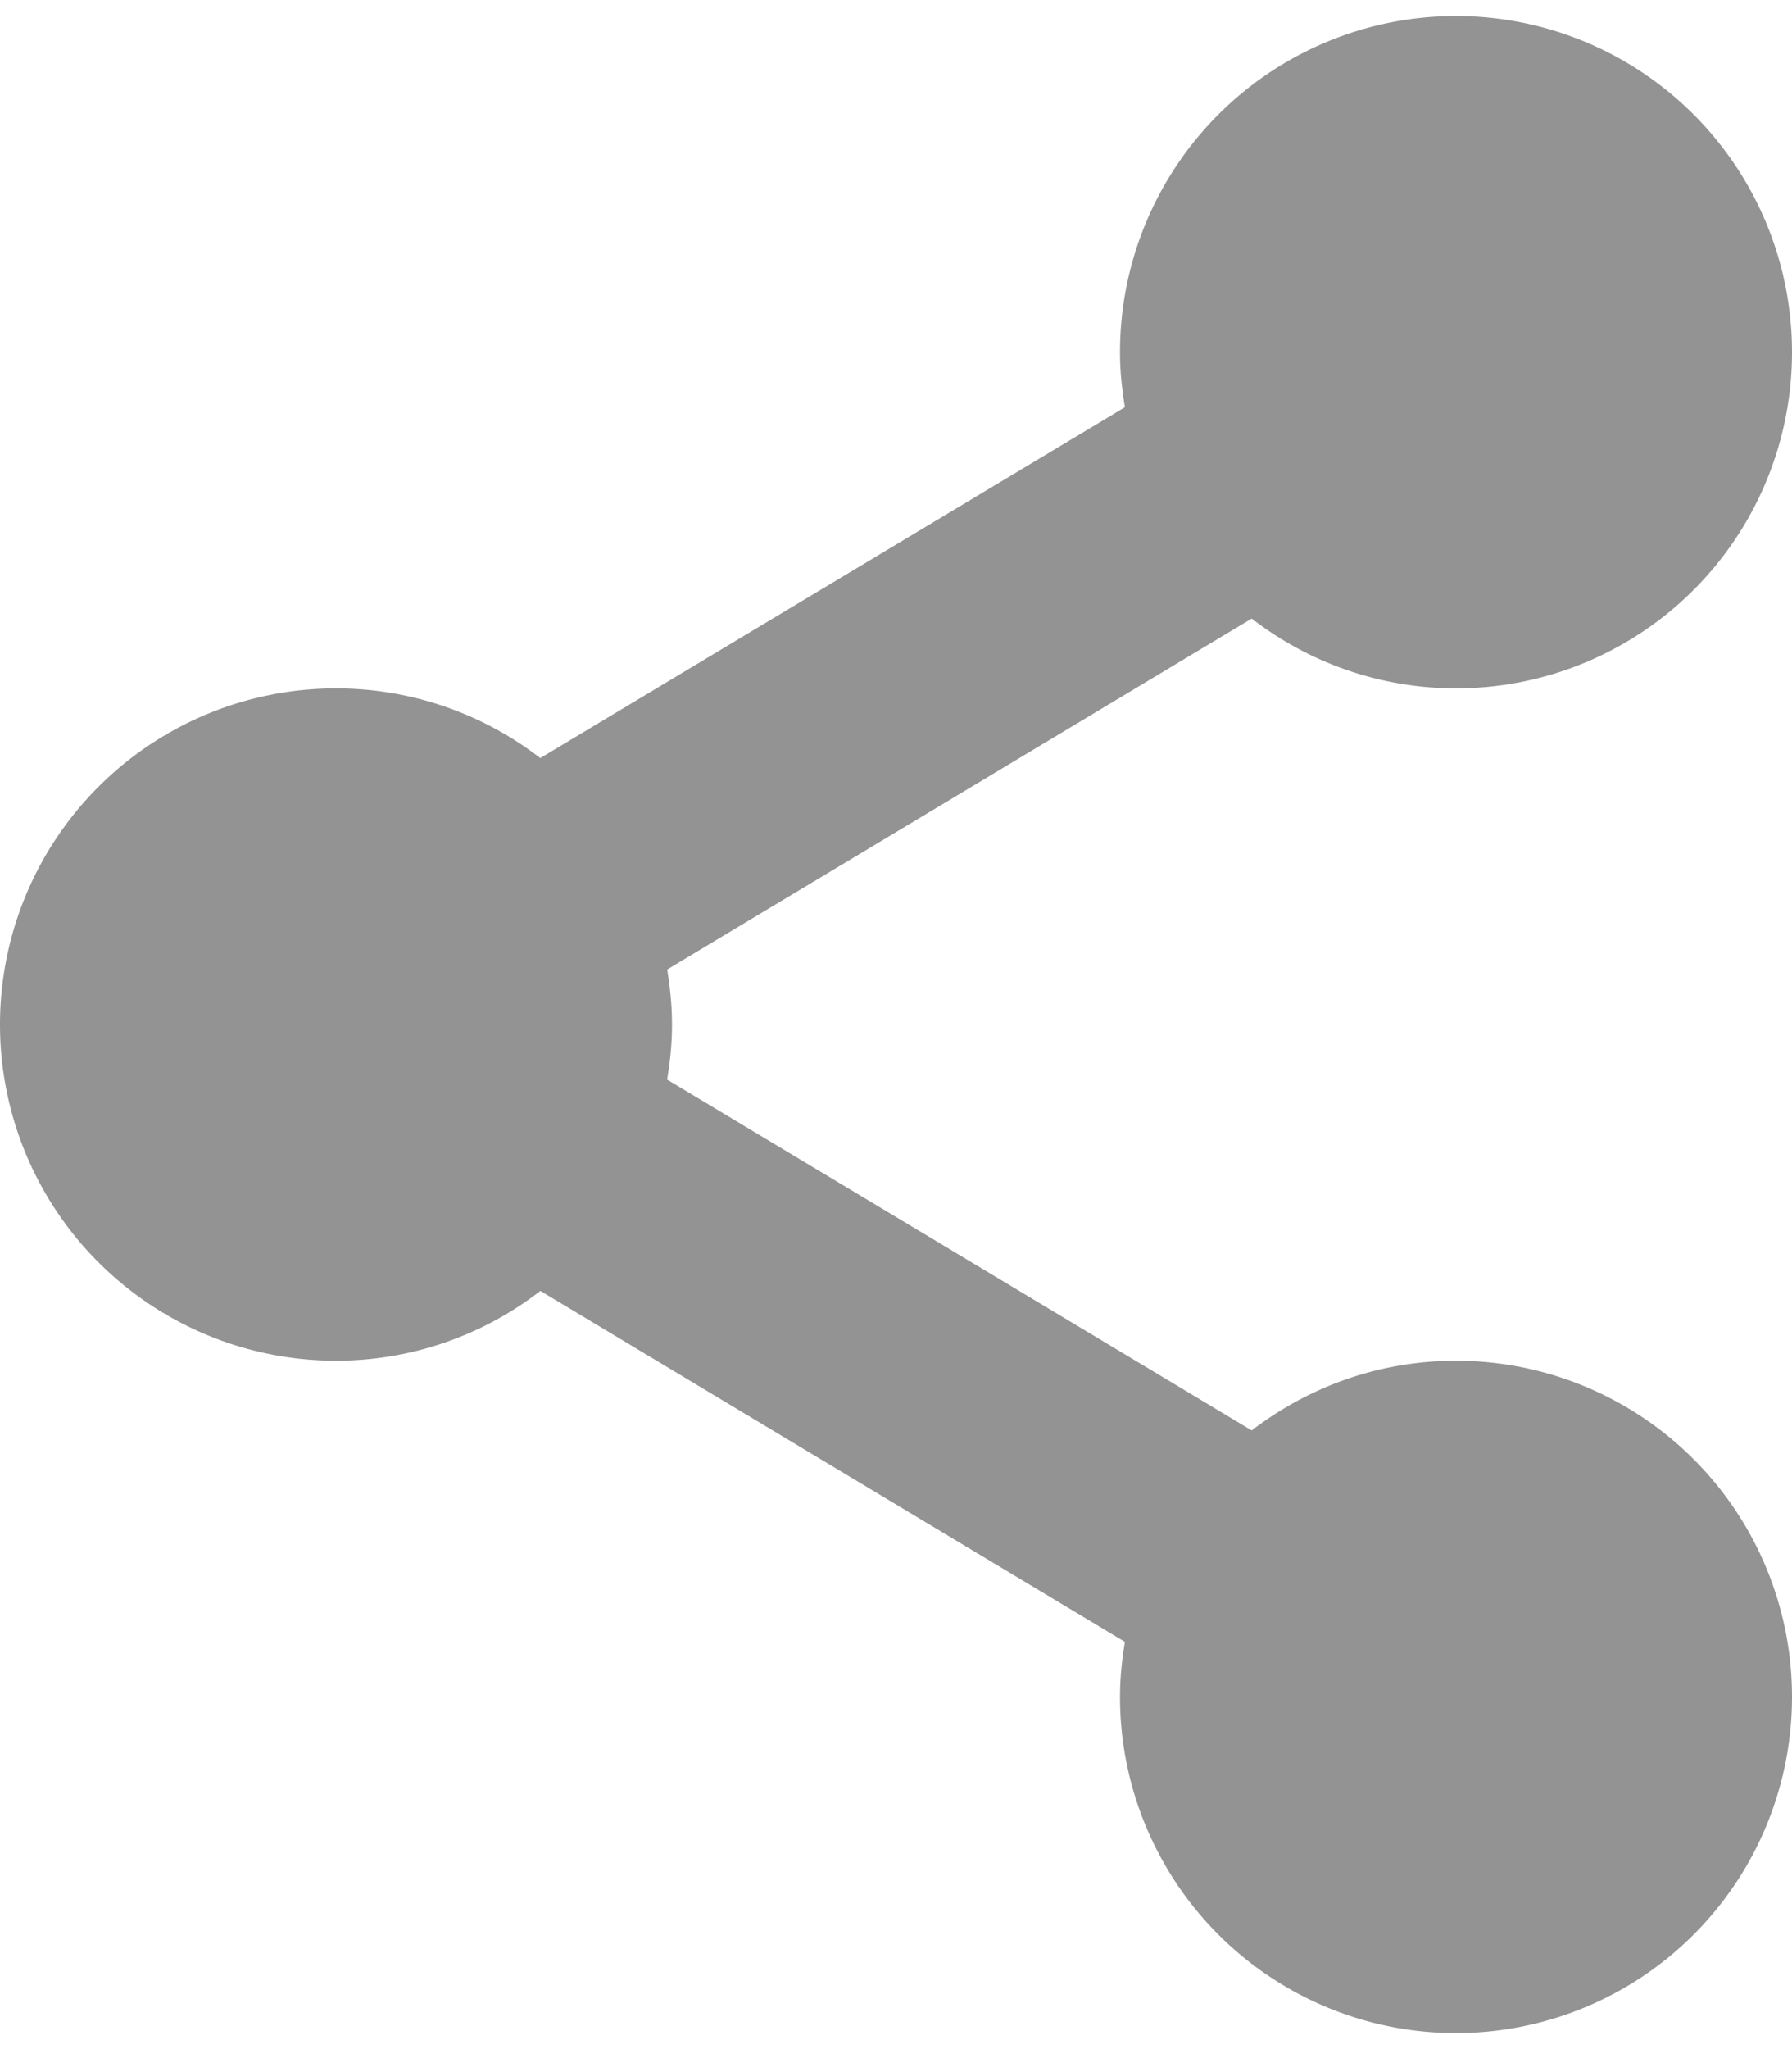 <svg xmlns="http://www.w3.org/2000/svg" width="14" height="16" viewBox="0 0 16 18">
    <path fill="#939393" fill-rule="evenodd" d="M13 12c-.687 0-1.318.234-1.824.622l-5.22-3.131C5.984 9.331 6 9.167 6 9c0-.168-.017-.33-.043-.491l5.219-3.132A2.982 2.982 0 0 0 13 6a3 3 0 1 0-3-3c0 .167.017.33.044.491l-5.22 3.131A2.983 2.983 0 0 0 3 6a3 3 0 0 0 0 6 2.98 2.98 0 0 0 1.825-.623l5.219 3.132c-.027.16-.044.323-.044.491a3 3 0 1 0 3-3z"/>
</svg>
